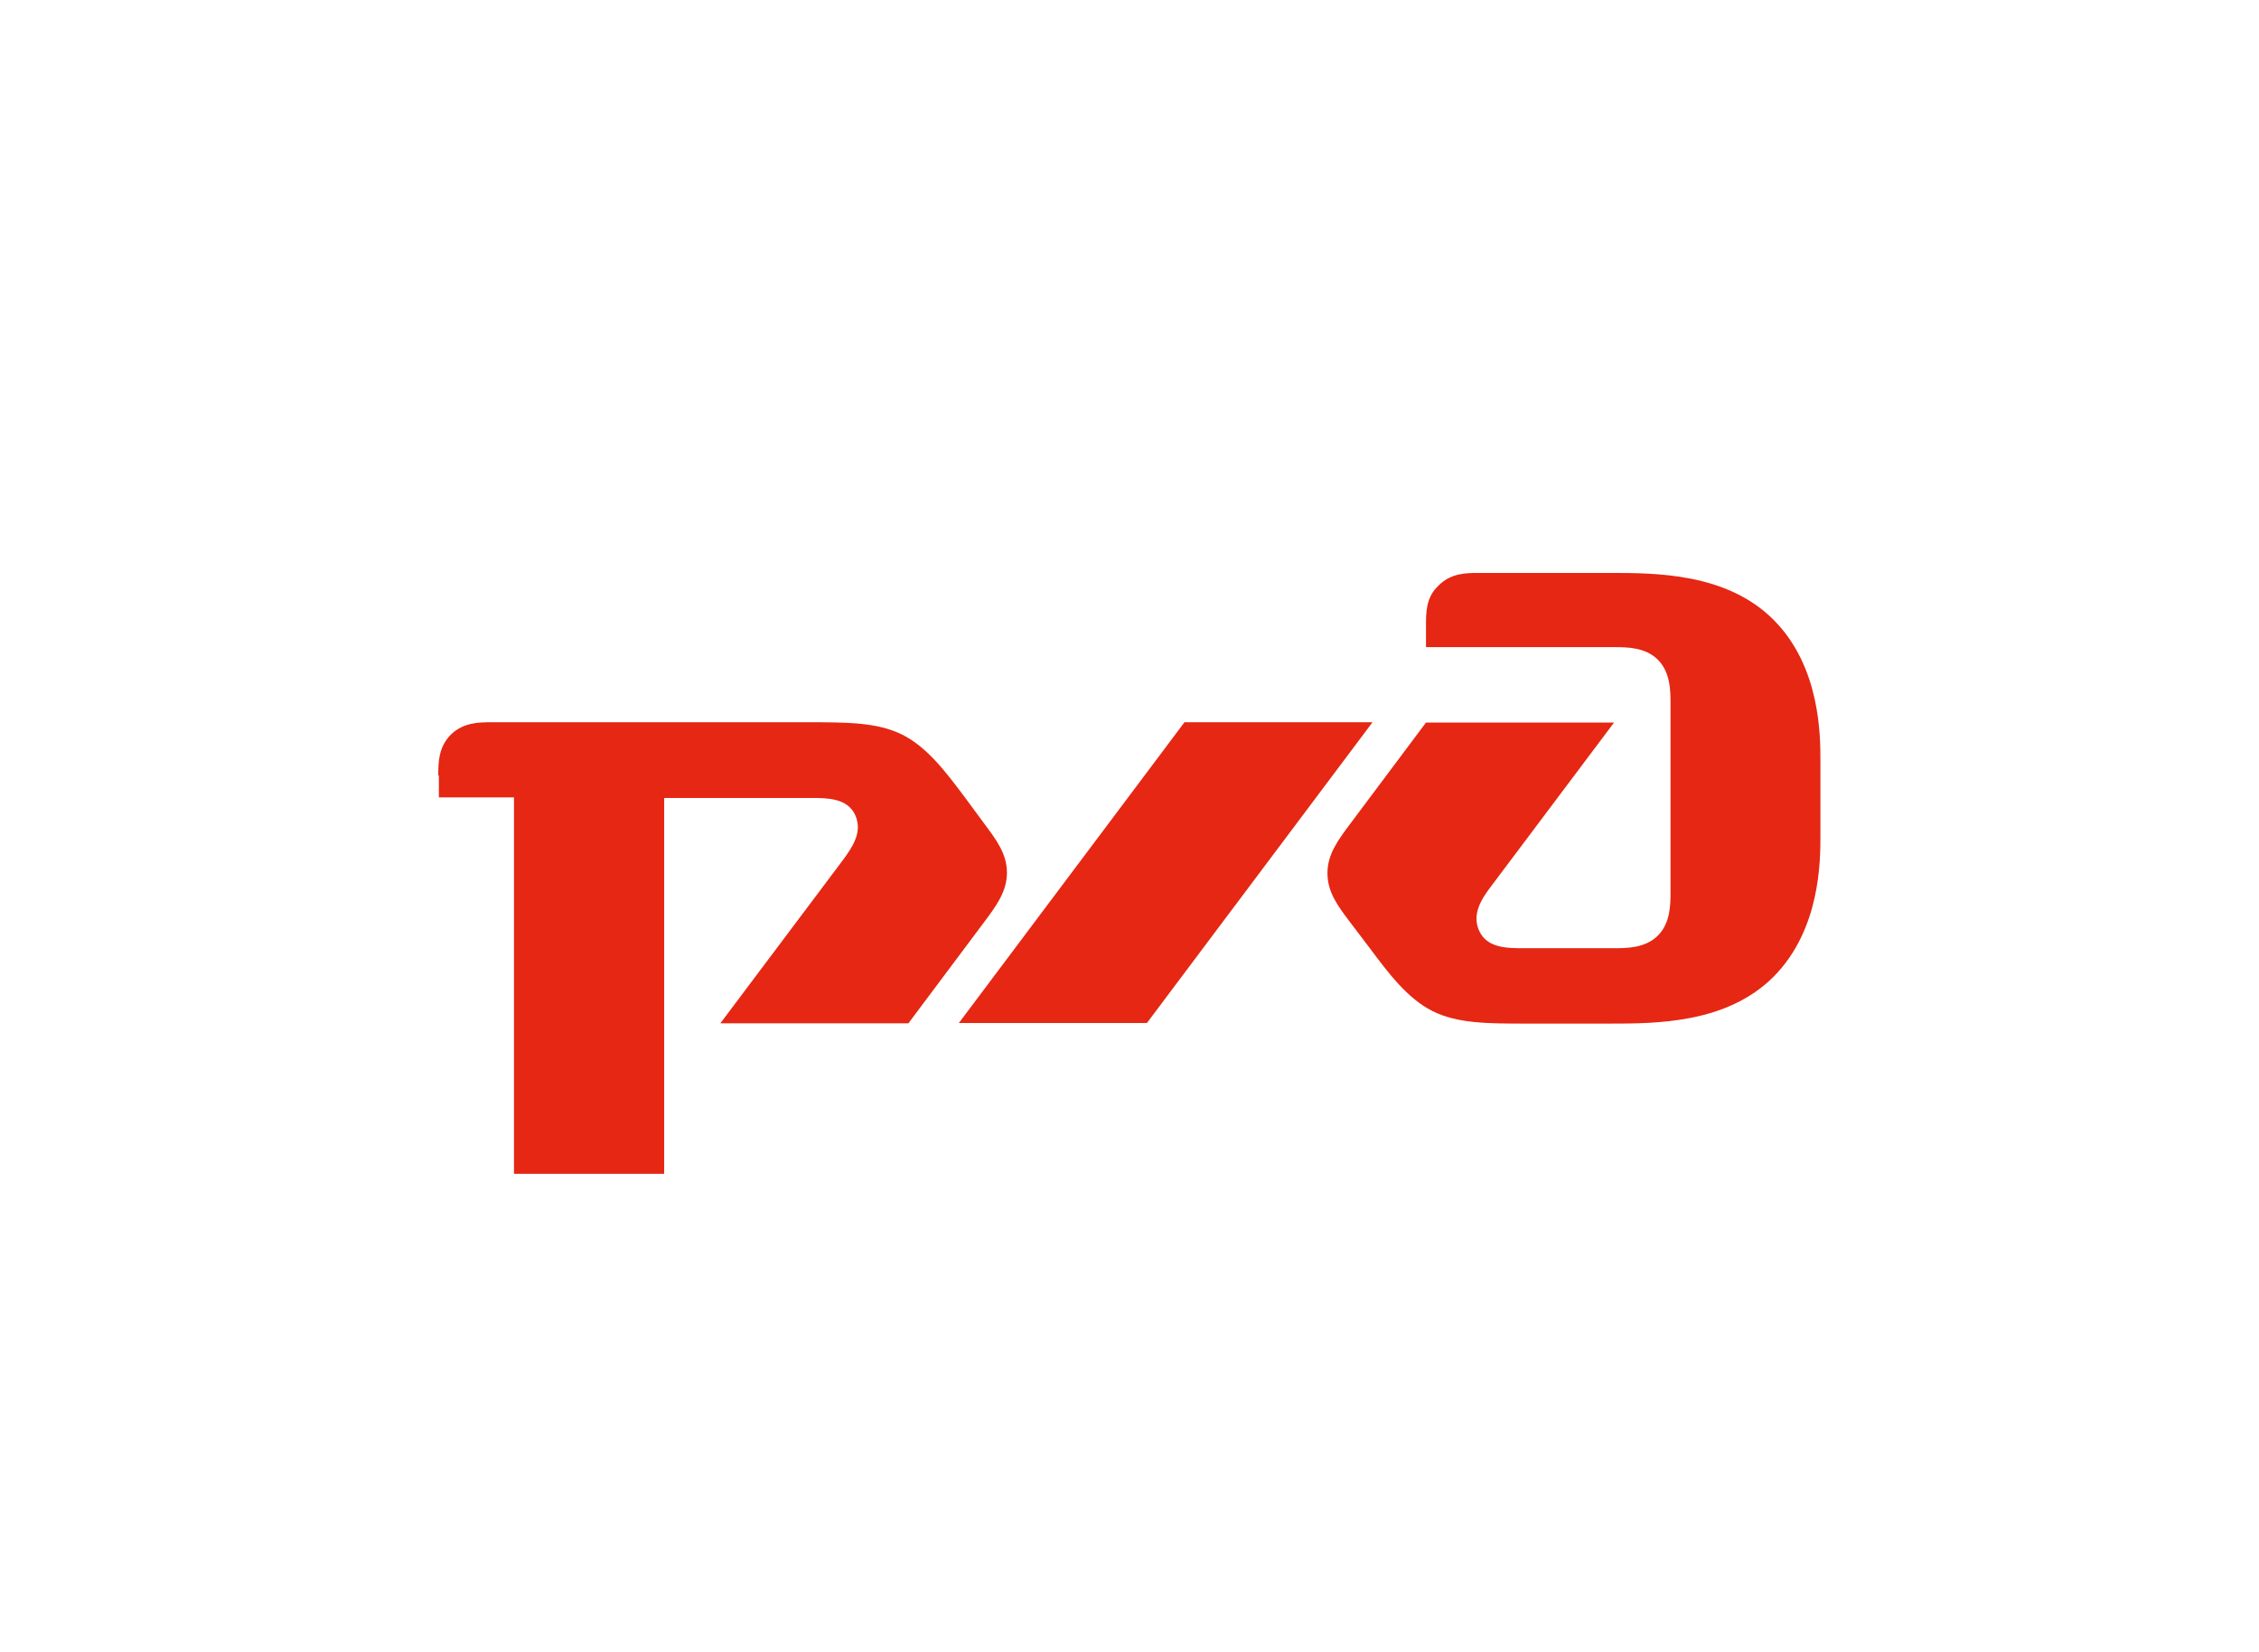 <?xml version="1.0" encoding="UTF-8"?> <!-- Generator: Adobe Illustrator 25.2.0, SVG Export Plug-In . SVG Version: 6.00 Build 0) --> <svg xmlns="http://www.w3.org/2000/svg" xmlns:xlink="http://www.w3.org/1999/xlink" id="Layer_1" x="0px" y="0px" viewBox="0 0 752 550" style="enable-background:new 0 0 752 550;" xml:space="preserve"> <style type="text/css"> .Arched_x0020_Green{fill:url(#SVGID_1_);stroke:#FFFFFF;stroke-width:0.25;stroke-miterlimit:1;} .st0{fill:#E52713;} </style> <linearGradient id="SVGID_1_" gradientUnits="userSpaceOnUse" x1="-194" y1="722.889" x2="-193.293" y2="722.182"> <stop offset="0" style="stop-color:#19A138"></stop> <stop offset="0.983" style="stop-color:#283A22"></stop> </linearGradient> <g> <g> <path class="st0" d="M474.7,208.1v7.3h62.6c4.2,0,10.4,0,14.6,4.2c4.2,4.2,4.2,10.4,4.2,14.6v62.6c0,4.2,0,10.4-4.2,14.6 c-4.2,4.2-10.4,4.2-14.6,4.2H507c-5.2,0-12,0-14.6-5.8c-2.6-5.7,1-10.9,4.2-15.1l40.7-54.2h-62.6l-25,33.4 c-4.2,5.6-7.8,10.4-7.8,16.7c0,6.3,3.3,10.8,7.8,16.7l6.3,8.3c6.2,8.3,12.5,16.7,20.8,20.9c8.4,4.2,18.3,4.2,31.8,4.2h27.1 c15.6,0,39.1,0,54.7-15.6c15.6-15.7,15.6-38.6,15.6-46.9v-25c0-8.3,0-31.3-15.6-46.9c-15.6-15.6-39.1-15.6-54.7-15.6h-43.3 c-4.2,0-9.4,0-13.5,4.2C474.7,198.7,474.7,203.9,474.7,208.1"></path> <polygon class="st0" points="394.3,240.4 456.9,240.4 381.8,340.5 319.2,340.5 "></polygon> <path class="st0" d="M145.9,258.1c0-4.1,0-9.4,4.2-13.6c4.2-4.1,9.4-4.1,13.6-4.1h104.8c13.6,0,23.5,0,31.8,4.1 c8.4,4.2,14.6,12.5,20.9,20.9l6.2,8.4c4.4,5.9,7.8,10.4,7.8,16.7c0,6.3-3.6,11.1-7.8,16.7l-25,33.4h-62.6l40.7-54.2 c3.1-4.2,6.8-9.4,4.2-15.1c-2.6-5.7-9.4-5.7-14.6-5.7h-49v125.1h-50V265.4h-25V258.1"></path> </g> </g> </svg> 